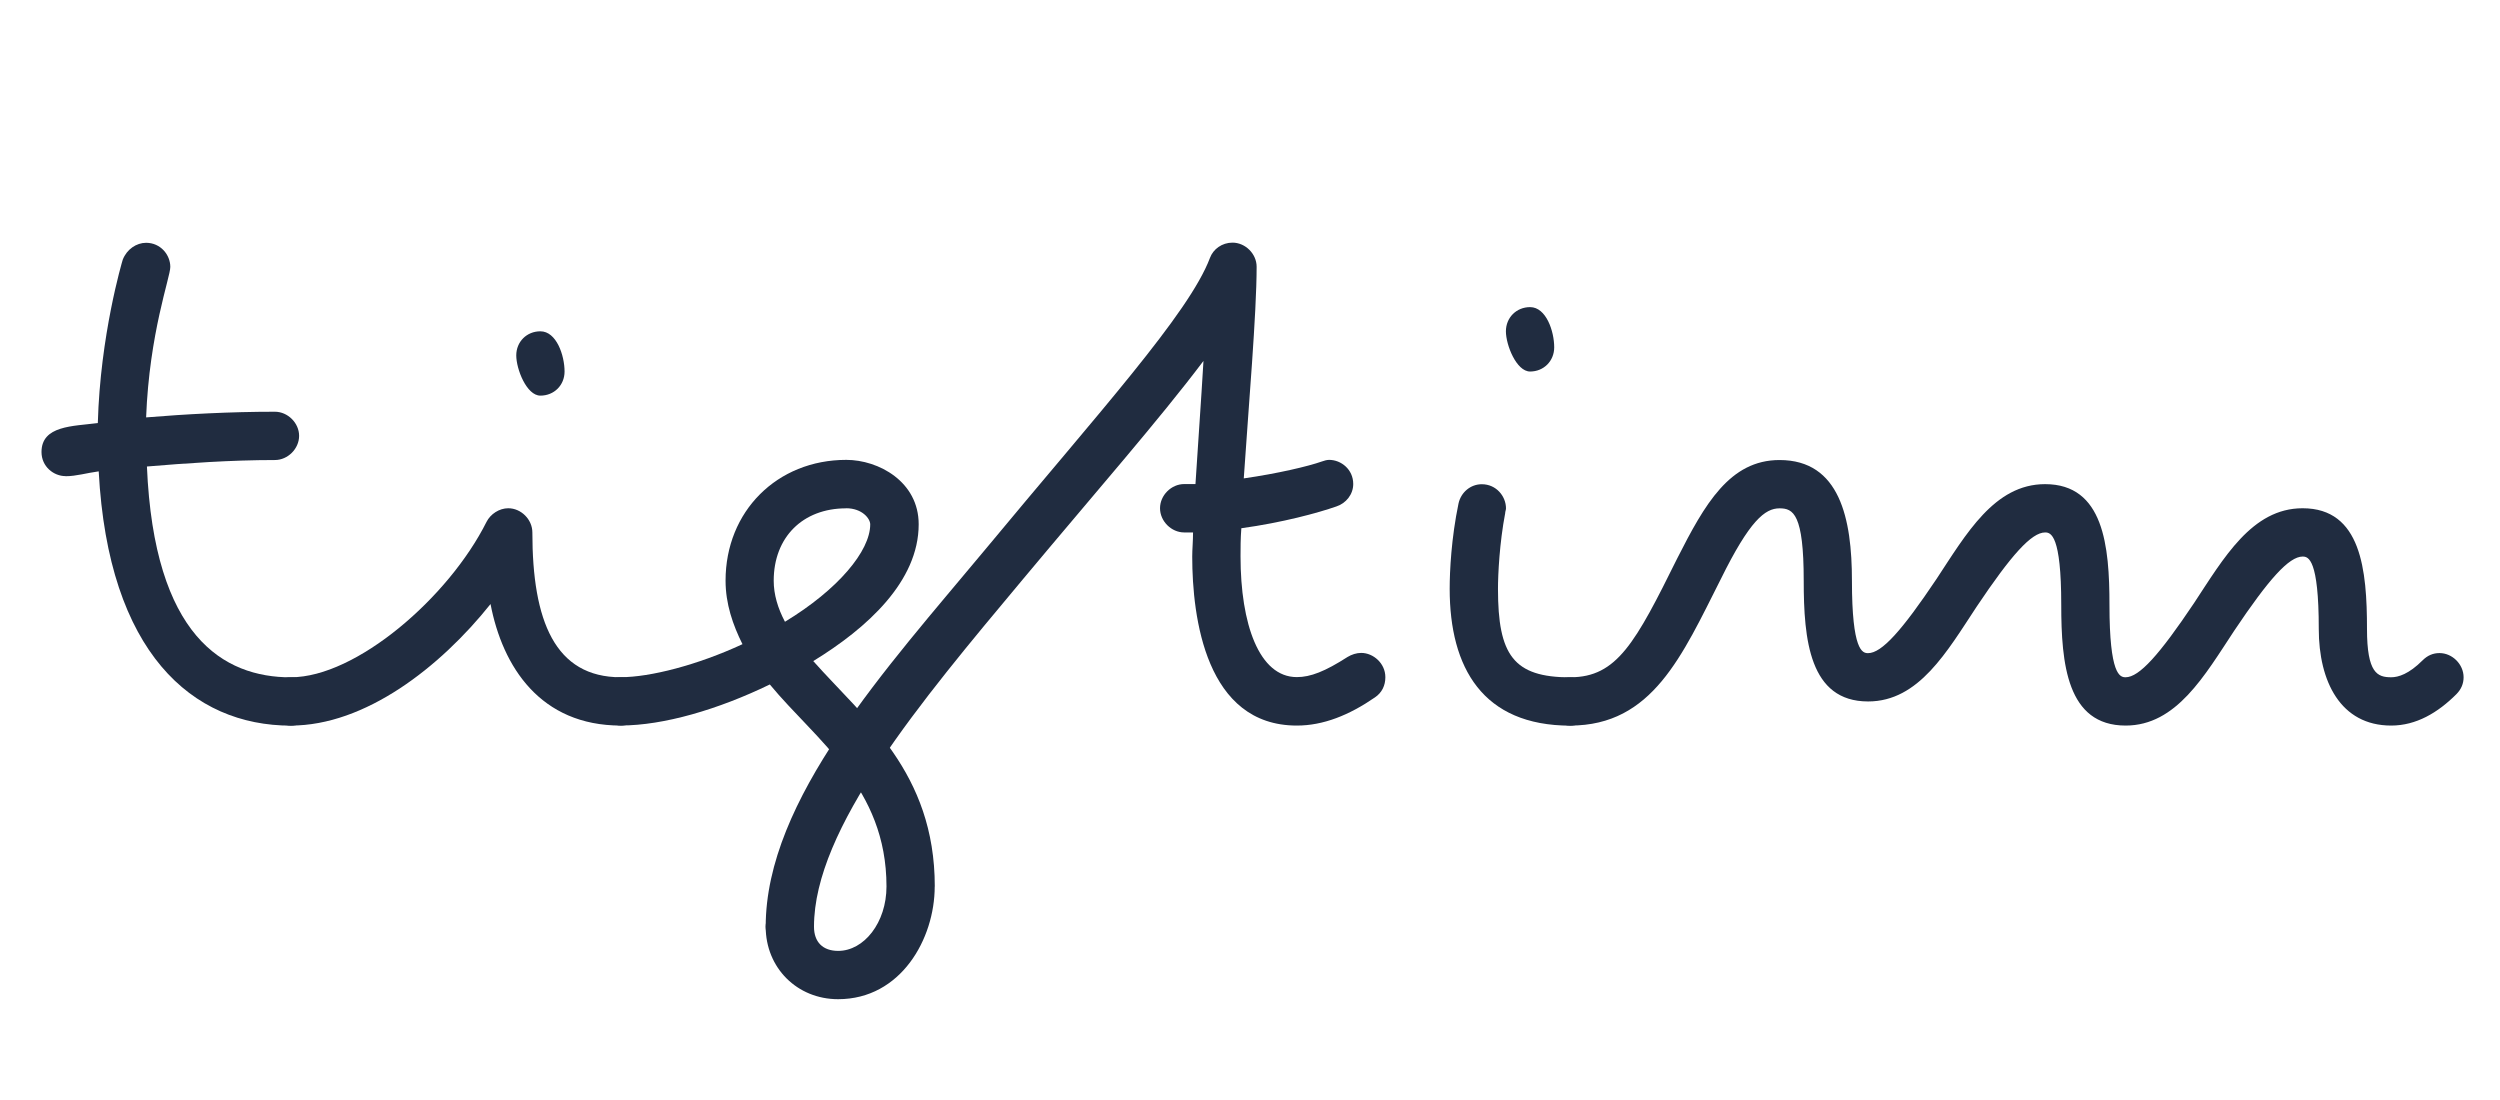 <?xml version="1.0" encoding="UTF-8"?>
<svg id="Layer_1" data-name="Layer 1" xmlns="http://www.w3.org/2000/svg" version="1.1" viewBox="0 0 309 136">
  <defs>
    <style>
      .cls-1 {
        fill: #202c40;
        stroke-width: 0px;
      }
    </style>
  </defs>
  <path class="cls-1" d="M8.11,58.85c-1.49,0-2.98-1.19-2.98-2.98,0-3.28,3.88-3.18,6.96-3.58.3-10.84,2.99-19.89,3.08-20.19.5-1.29,1.69-2.09,2.89-2.09,1.79,0,2.99,1.49,2.99,2.98,0,1.29-2.59,8.16-2.99,18.6,4.87-.4,10.35-.7,15.92-.7,1.59,0,2.99,1.39,2.99,2.98s-1.39,2.99-2.99,2.99c-5.47,0-11.04.4-15.82.8.89,20.99,9.45,26.06,17.81,26.06,1.59,0,2.98,1.39,2.98,2.98s-1.39,2.99-2.98,2.99c-12.24,0-22.58-9.05-23.77-31.43-1.49.2-2.78.6-4.08.6Z"/>
  <path class="cls-1" d="M76.74,89.68c-9.95,0-14.62-7.26-16.11-15.02-6.27,7.86-15.52,15.02-24.67,15.02-1.59,0-2.99-1.39-2.99-2.99s1.39-2.98,2.99-2.98c8.06,0,19.49-9.85,24.17-19.2.5-.99,1.59-1.69,2.69-1.69,1.59,0,2.98,1.39,2.98,2.99,0,10.94,2.78,17.9,10.94,17.9,1.59,0,2.99,1.39,2.99,2.98s-1.39,2.99-2.99,2.99ZM69.78,45.92c0,1.69-1.29,2.98-2.99,2.98s-2.98-3.28-2.98-4.97,1.29-2.98,2.98-2.98c1.99,0,2.99,2.98,2.99,4.97Z"/>
  <path class="cls-1" d="M115.53,109.58c0,6.46-4.18,13.92-11.94,13.92-5.07,0-8.95-3.88-8.95-8.95,0-1.59,1.39-2.99,2.98-2.99s2.99,1.39,2.99,2.99c0,1.89,1.09,2.98,2.99,2.98,3.18,0,5.97-3.48,5.97-7.96,0-12.24-8.66-18-14.42-24.97-6.37,3.09-13.13,5.07-18.4,5.07-1.59,0-2.99-1.39-2.99-2.99s1.39-2.98,2.99-2.98c3.58,0,9.45-1.49,15.02-4.08-1.19-2.39-2.09-4.97-2.09-7.86,0-8.56,6.37-14.92,14.92-14.92,3.98,0,8.95,2.68,8.95,7.96,0,7.06-6.37,12.83-13.03,16.91,6.27,7.06,15.02,13.73,15.02,27.85ZM104.58,62.83c-5.37,0-8.95,3.58-8.95,8.95,0,1.69.5,3.38,1.39,5.07,6.57-3.98,10.54-8.75,10.54-12.04,0-.7-.99-1.99-2.98-1.99Z"/>
  <path class="cls-1" d="M171.23,83.71c0,.99-.4,1.89-1.29,2.49-3.18,2.19-6.37,3.48-9.65,3.48-11.24,0-12.93-13.33-12.93-20.89,0-.89.1-1.89.1-2.98h-1.09c-1.59,0-2.99-1.39-2.99-2.99s1.39-2.99,2.99-2.99h1.39c.3-4.77.7-10.25.99-15.22-5.47,7.26-13.33,16.22-22.38,27.06-12.63,15.12-25.76,30.74-25.76,42.87,0,1.59-1.39,2.98-2.99,2.98s-2.98-1.39-2.98-2.98c0-15.72,14.92-31.93,27.16-46.65,13.93-16.81,25.17-29.15,27.75-36.01.4-1.09,1.49-1.89,2.79-1.89,1.59,0,2.98,1.39,2.98,2.98,0,5.77-.99,17.21-1.59,26.16,4.18-.6,7.96-1.49,9.65-2.09.3-.1.6-.2.9-.2,1.49,0,2.98,1.19,2.98,2.98,0,1.29-.89,2.39-2.09,2.78-2.29.8-6.66,1.99-11.74,2.69-.1,1.29-.1,2.49-.1,3.48,0,8.35,2.29,14.92,6.96,14.92,1.69,0,3.48-.7,6.27-2.49.5-.3,1.09-.5,1.69-.5,1.49,0,2.98,1.29,2.98,2.99Z"/>
  <path class="cls-1" d="M186.14,62.83c0,.2-.1.4-.1.6-.7,3.68-.89,7.56-.89,9.35,0,8.16,1.89,10.94,8.95,10.94,1.59,0,2.98,1.39,2.98,2.98s-1.39,2.99-2.98,2.99c-10.84,0-14.92-7.16-14.92-16.91,0-2.19.2-6.27,1.09-10.54.3-1.39,1.49-2.39,2.88-2.39,1.79,0,2.99,1.49,2.99,2.99ZM192.1,42.93c0,1.69-1.29,2.99-2.98,2.99s-2.99-3.28-2.99-4.97,1.29-2.99,2.99-2.99c1.99,0,2.98,2.99,2.98,4.97Z"/>
  <path class="cls-1" d="M304.5,83.71c0,.8-.3,1.49-.89,2.09-2.29,2.29-4.97,3.88-8.06,3.88-6.27,0-8.95-5.47-8.95-11.94,0-8.66-1.29-8.95-1.99-8.95-1.69,0-4.18,2.78-8.45,9.15-3.68,5.57-7.16,11.74-13.43,11.74-7.26,0-7.96-7.66-7.96-14.92,0-8.65-1.29-8.95-1.99-8.95-1.69,0-4.18,2.78-8.45,9.15-3.68,5.57-7.16,11.74-13.43,11.74-7.26,0-7.96-7.66-7.96-14.92,0-8.26-1.29-8.95-2.99-8.95-1.79,0-3.68,1.49-7.26,8.75-4.78,9.45-8.45,18.1-18.6,18.1-1.59,0-2.99-1.39-2.99-2.99s1.39-2.98,2.99-2.98c5.77,0,8.06-4.28,13.23-14.72,3.38-6.66,6.47-12.13,12.63-12.13,7.46,0,8.95,7.26,8.95,14.92,0,8.65,1.29,8.95,1.99,8.95,1.69,0,4.18-2.78,8.45-9.15,3.68-5.57,7.16-11.74,13.43-11.74,7.26,0,7.96,7.66,7.96,14.92,0,8.66,1.29,8.95,1.99,8.95,1.69,0,4.18-2.78,8.45-9.15,3.68-5.57,7.16-11.74,13.43-11.74,7.26,0,7.96,7.66,7.96,14.92,0,5.47,1.29,5.97,2.99,5.97.89,0,2.19-.4,3.88-2.09.6-.6,1.29-.9,2.09-.9,1.59,0,2.98,1.39,2.98,2.99Z"/>
</svg>
